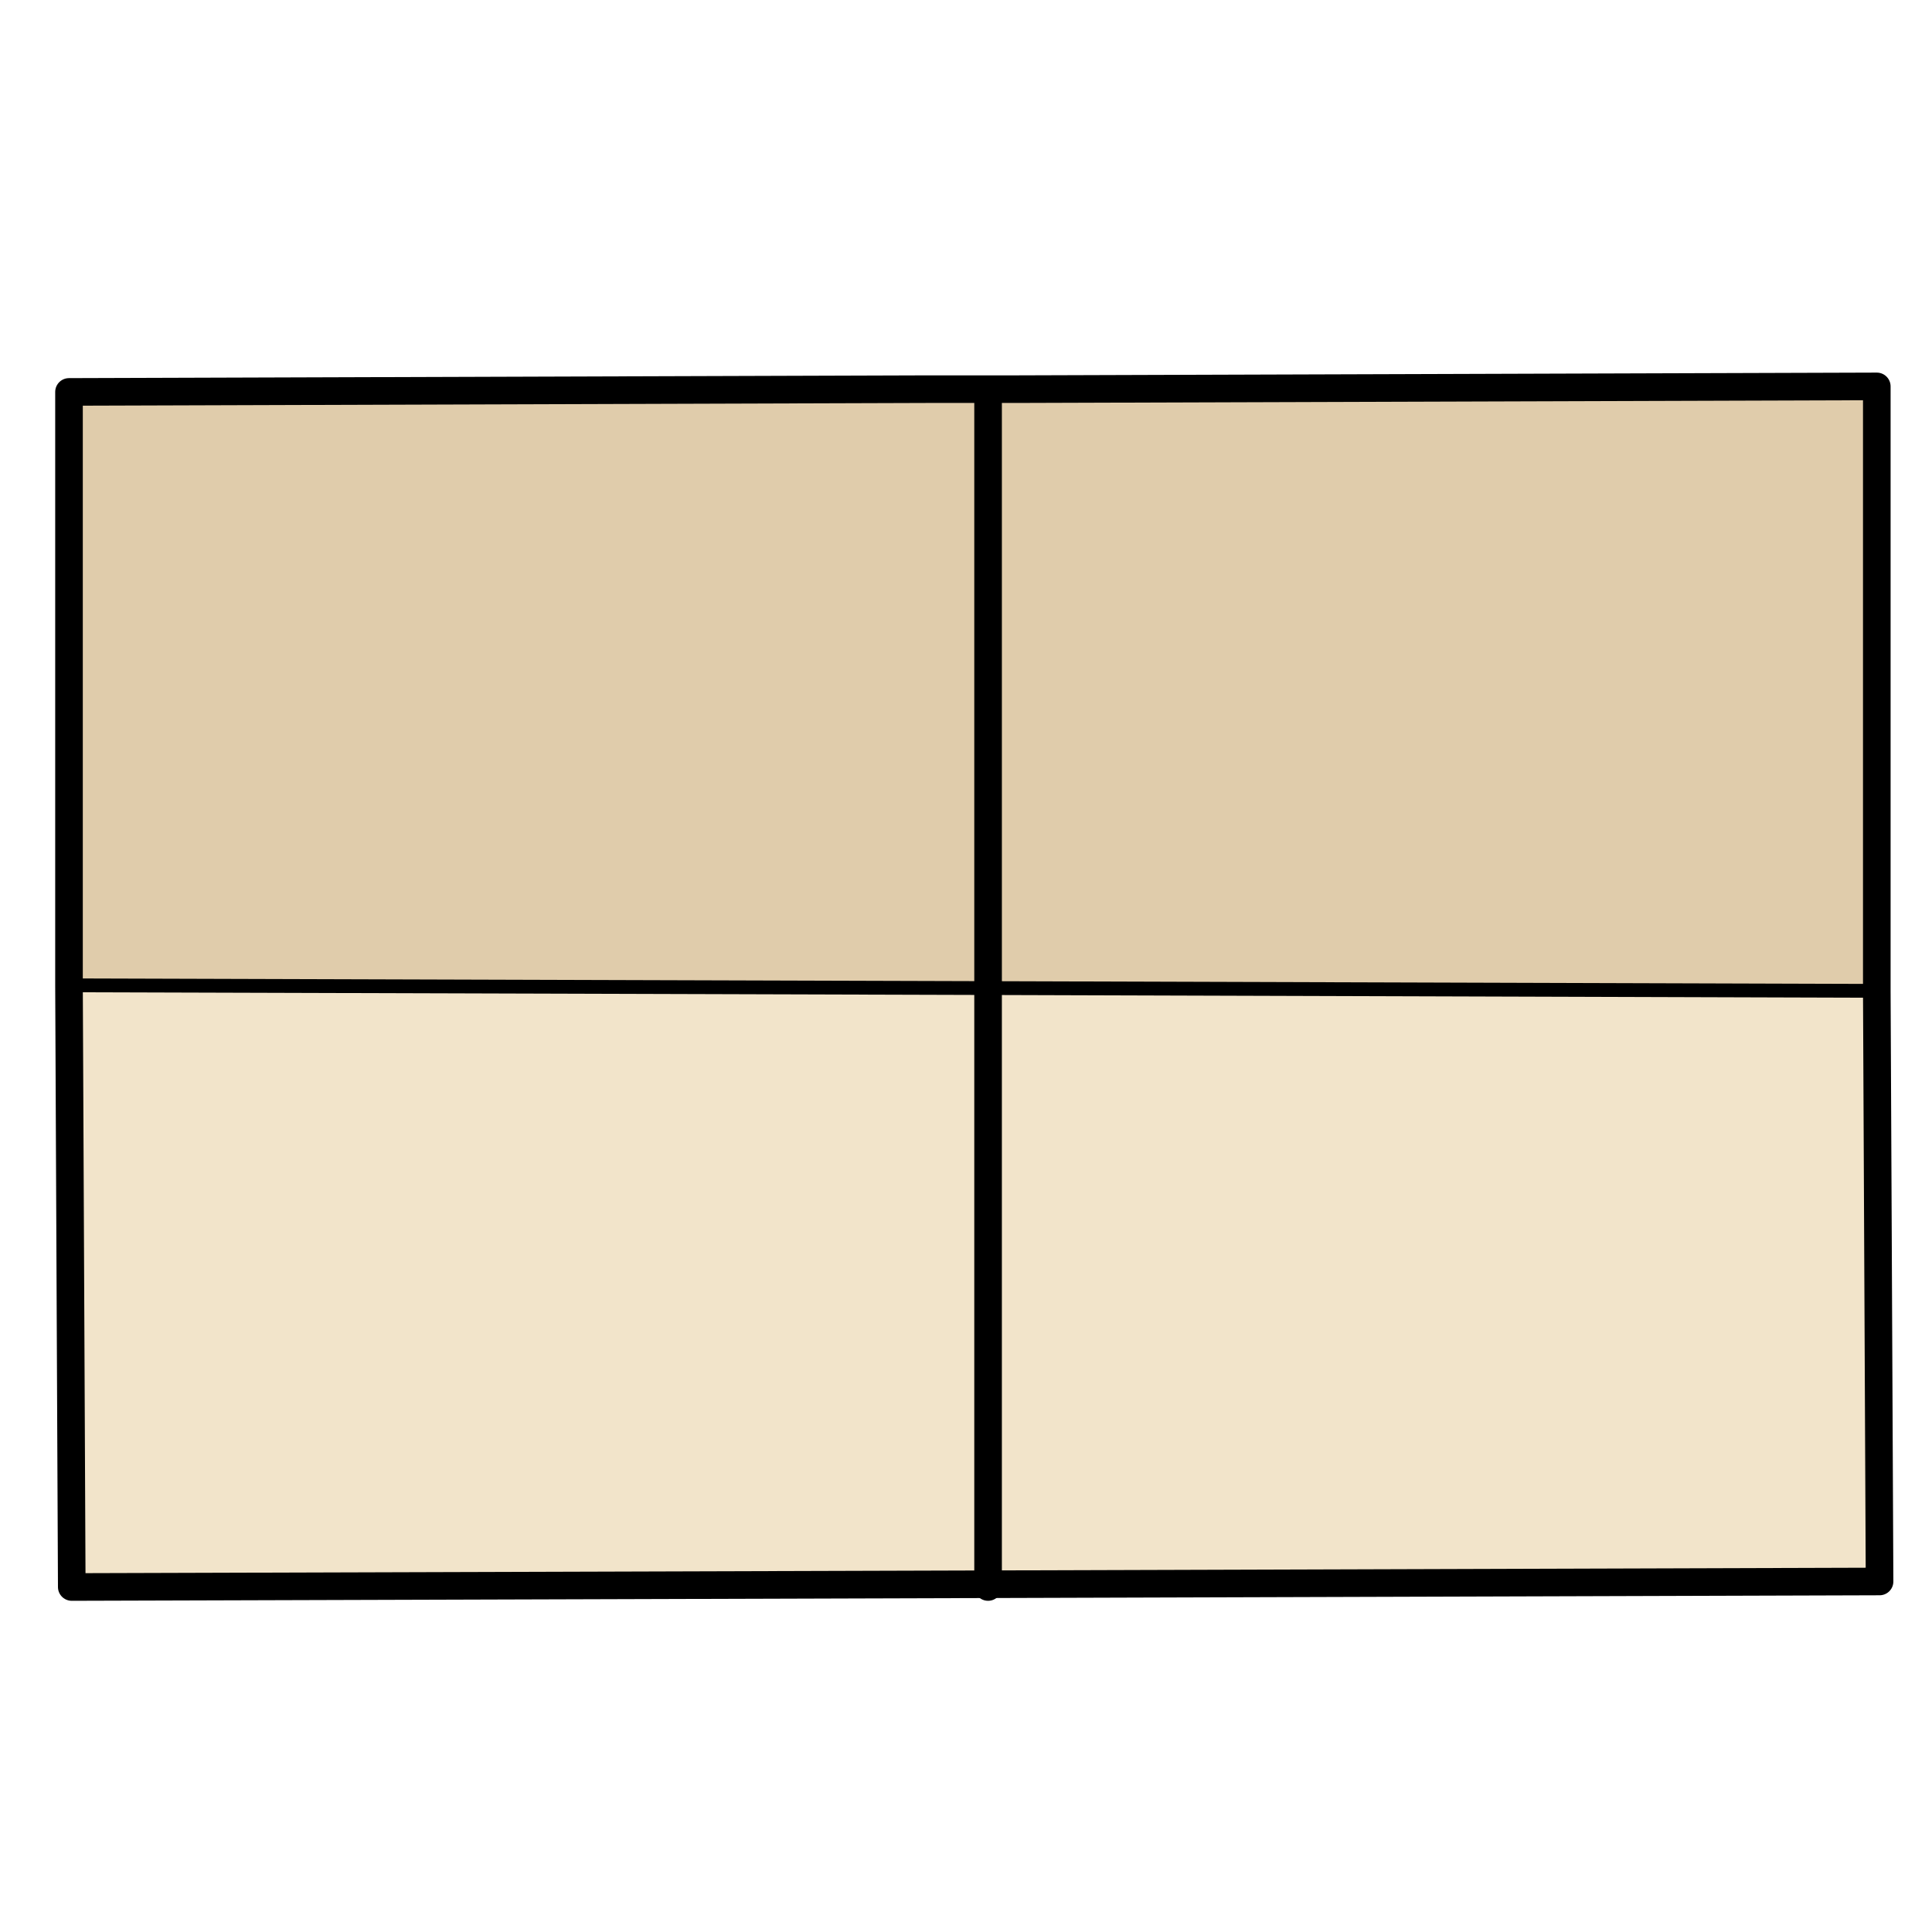 <svg id="Layer_1" xmlns="http://www.w3.org/2000/svg" xmlns:xlink="http://www.w3.org/1999/xlink" viewBox="0 0 70 70" style="enable-background:new 0 0 70 70;"><style>.st0{fill:#F2E4CA;}
.st1{fill:#E0CCAB;}
.st2{fill:none;stroke:#000000;stroke-linecap:round;stroke-linejoin:round;}
.st3{fill:none;stroke:#000000;stroke-width:0.5;stroke-linecap:round;stroke-linejoin:round;}</style><g id="XMLID_16_"><g><polygon class="st0" points="68,35.9 68.1,57.3 35.8,57.4 35.8,35.8"/><polygon class="st1" points="68,14 68,35.9 35.8,35.8 35.8,14.2 35.8,14.1 36.8,14.1"/><polygon class="st0" points="35.8,35.8 35.8,57.4 2.6,57.5 2.5,35.7"/><polygon class="st1" points="35.8,14.2 35.8,35.8 2.5,35.7 2.5,14.2 33.6,14.1 35.8,14.1"/></g><g><polygon class="st2" points="35.8,14.1 36.8,14.1 68,14 68,35.9 68.1,57.3 35.8,57.4 2.6,57.5 2.5,35.7 2.5,14.2 33.6,14.1"/><polyline class="st2" points="35.8,14.2 35.8,35.8 35.8,57.4 35.8,57.5"/><polyline class="st3" points="2.5,35.7 35.8,35.8 68,35.9"/></g></g></svg>